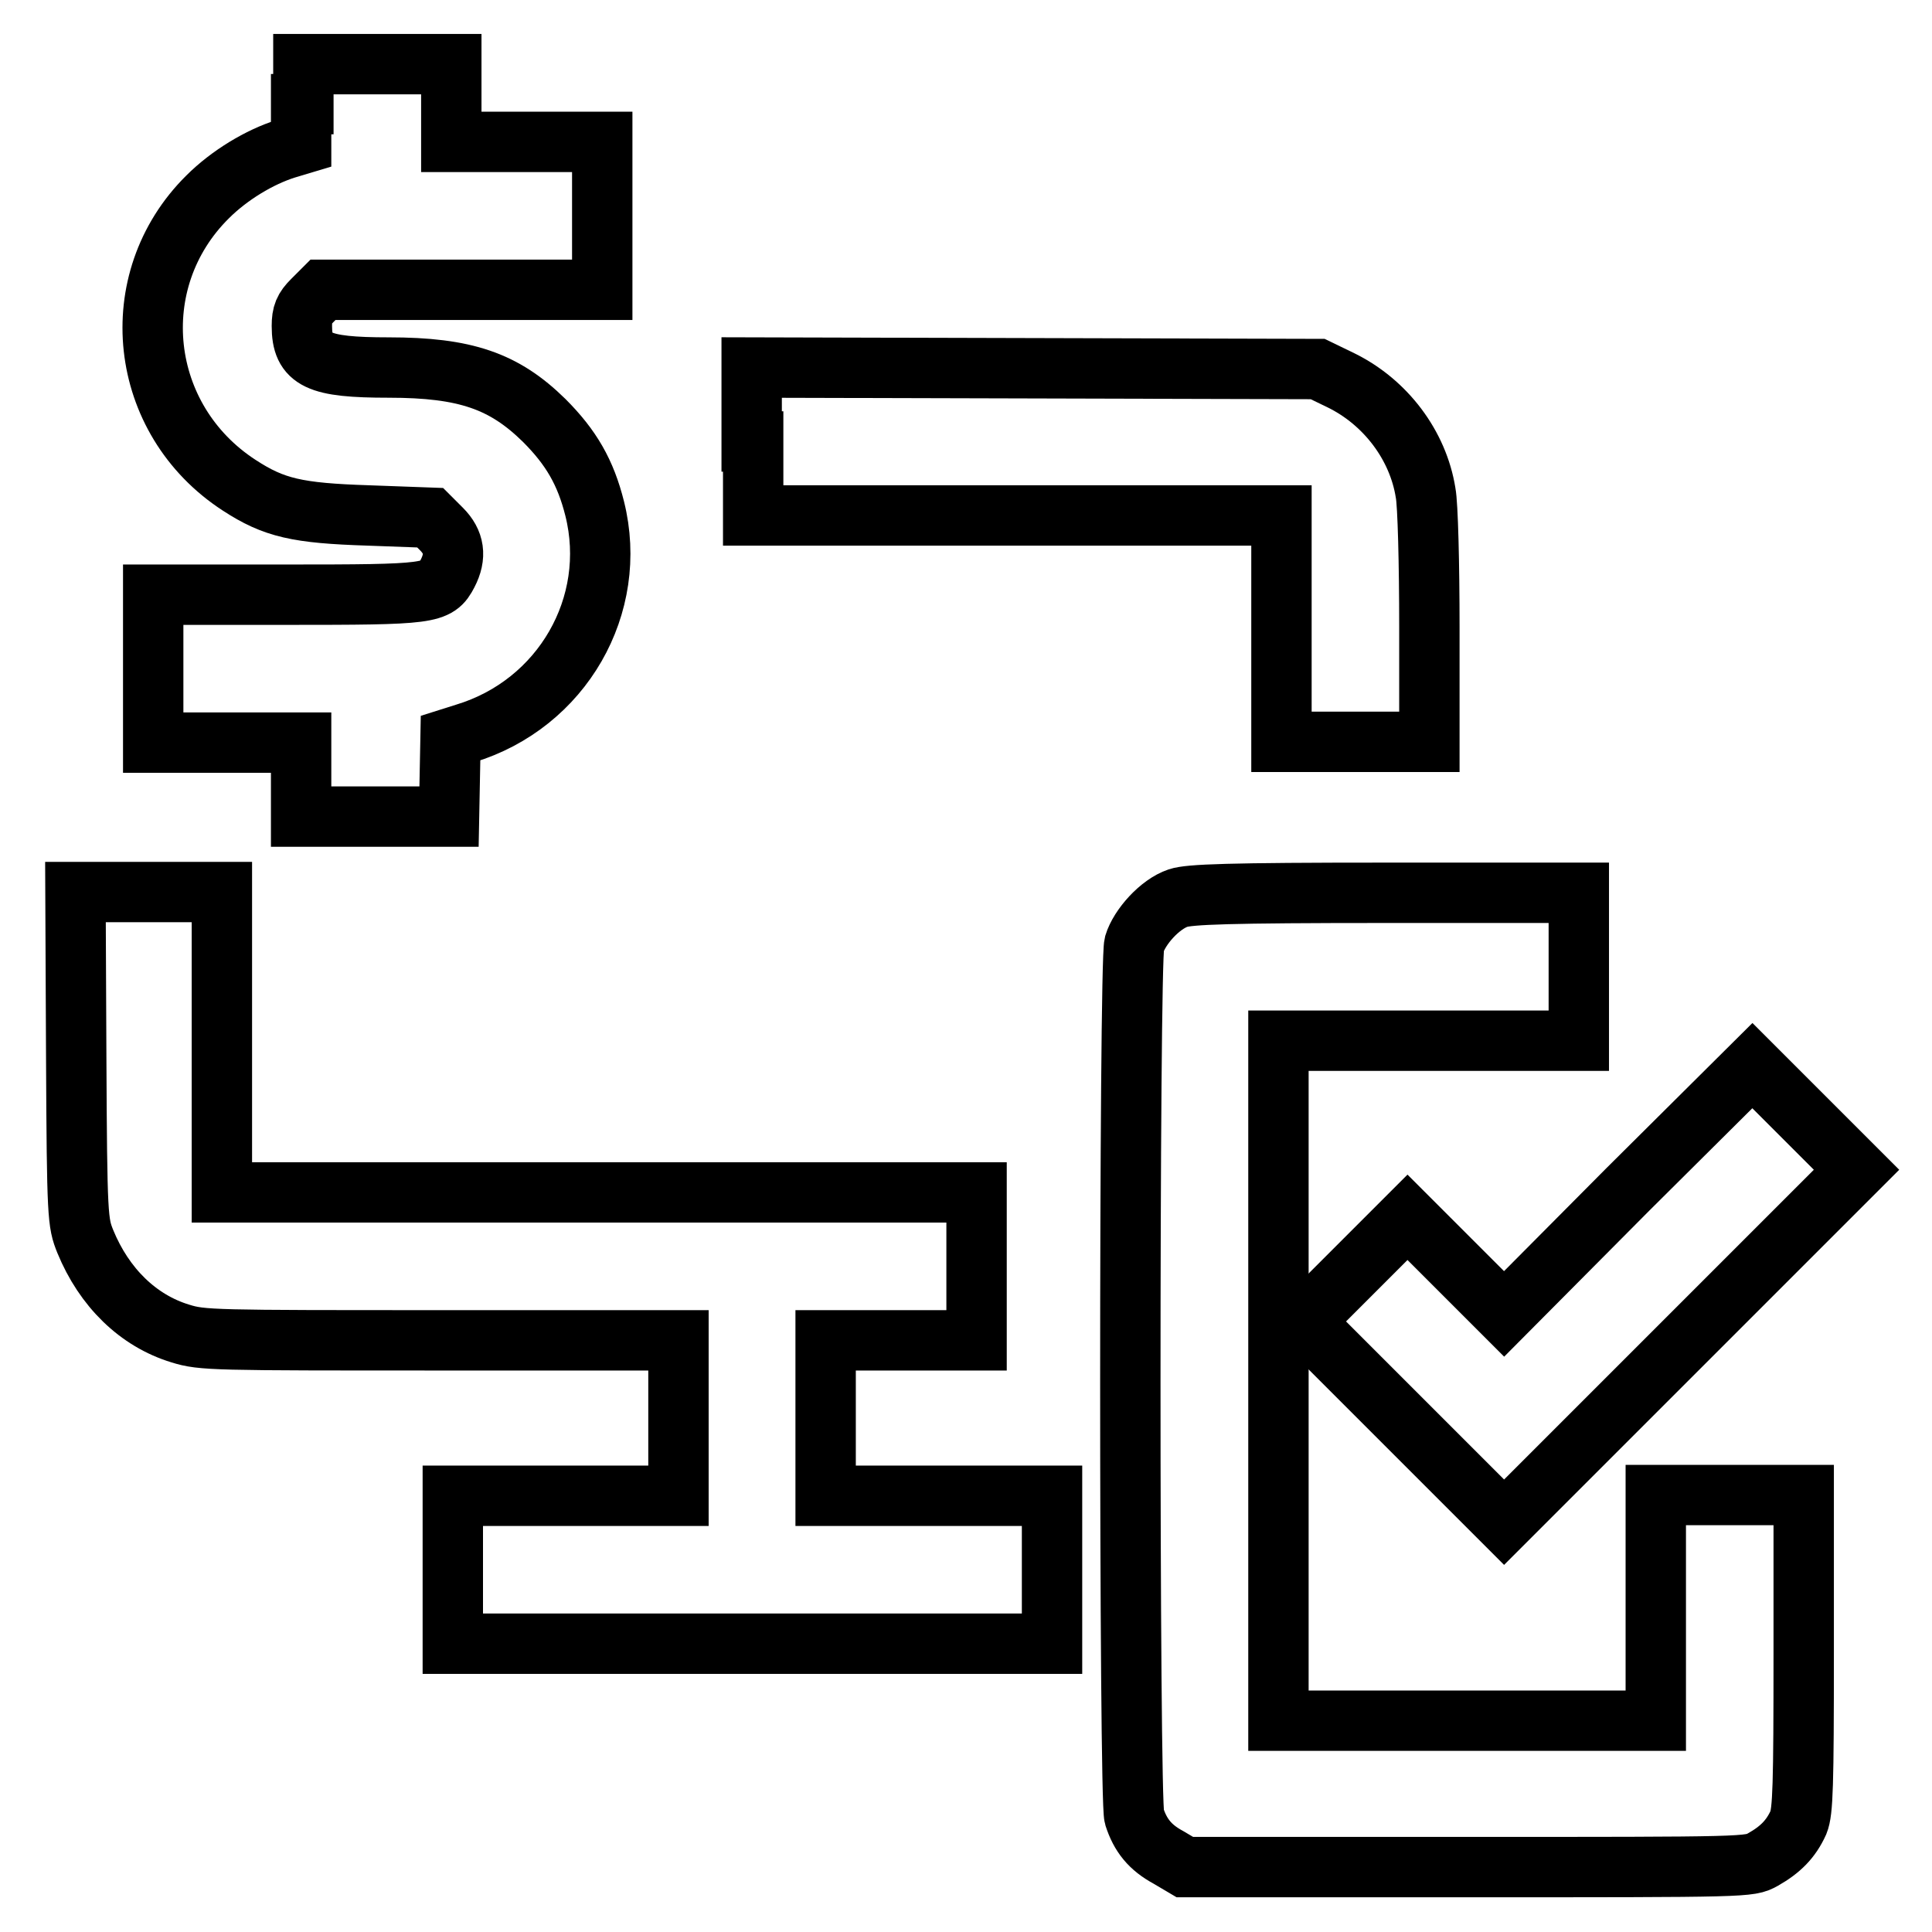 <?xml version="1.0" encoding="utf-8"?>
<!-- Svg Vector Icons : http://www.onlinewebfonts.com/icon -->
<!DOCTYPE svg PUBLIC "-//W3C//DTD SVG 1.1//EN" "http://www.w3.org/Graphics/SVG/1.1/DTD/svg11.dtd">
<svg version="1.1" xmlns="http://www.w3.org/2000/svg" xmlns:xlink="http://www.w3.org/1999/xlink" x="0px" y="0px" viewBox="0 0 256 256" enable-background="new 0 0 256 256" xml:space="preserve">
<g><g><g><path stroke-width="8" fill-opacity="0" stroke="#000000"  d="M39.9,13.8v5.3l-2,0.6c-3.5,1.1-7.5,3.5-10.4,6.4c-11.2,11.1-9.2,29.5,4.2,38.2c4.6,3,7.7,3.7,17.1,4l8.2,0.3l1.5,1.5c1.7,1.7,2,3.6,0.8,5.9c-1.4,2.7-2.2,2.8-21.4,2.8H20.3v9.8v9.8h9.8h9.8v4.9v4.9h9.8h9.8l0.1-5.2l0.1-5.2l1.9-0.6C74.5,93.3,82,80.2,78.8,67.4c-1.2-4.8-3.1-8.1-6.7-11.7c-5.3-5.2-10.4-7-20.6-7c-9.4,0-11.5-1-11.5-5.5c0-1.6,0.3-2.3,1.4-3.4l1.4-1.4h18.5h18.5v-9.8v-9.8h-10h-10v-5.1V8.5h-9.8h-9.8V13.8L39.9,13.8z"/><path stroke-width="8" fill-opacity="0" stroke="#000000"  d="M99.8,58.5v9.8h35h35v15v15h9.8h9.8V83.1c0-8.3-0.2-16.3-0.5-17.8c-1-6.3-5.3-12-11.2-14.9l-3.1-1.5l-37.5-0.1l-37.5-0.1V58.5z"/><path stroke-width="8" fill-opacity="0" stroke="#000000"  d="M10.1,140.1c0.1,21.3,0.2,21.9,1.2,24.4c2.5,6.1,7,10.5,12.6,12.2c2.9,0.9,4.3,0.9,34.5,0.9h31.5v10.3v10.3H75H60v9.8v9.8h39.7h39.7V208v-9.8h-15h-15v-10.3v-10.3h10h10v-9.8V158h-50h-50v-19.9v-19.9h-9.9H10L10.1,140.1z"/><path stroke-width="8" fill-opacity="0" stroke="#000000"  d="M156.1,119c-2.4,0.8-5.1,3.8-5.8,6.1c-0.7,2.7-0.7,113.4,0,115.6c0.8,2.5,2.1,4.1,4.5,5.4l2.2,1.3h37.4c37.4,0,37.4,0,39.2-1c2.3-1.3,3.7-2.7,4.7-4.9c0.6-1.5,0.7-4.8,0.7-22.6v-20.8h-9.8h-9.8v14.9v15h-25h-25V183v-45.1h19.9h19.9v-9.8v-9.8h-25.6C162.7,118.3,157.6,118.5,156.1,119z"/><path stroke-width="8" fill-opacity="0" stroke="#000000"  d="M215.7,157.6l-16.4,16.5l-6.4-6.4l-6.4-6.4l-6.9,6.9l-6.9,6.9l13.3,13.3l13.3,13.3l23.4-23.4L246,155l-6.9-6.9l-6.9-6.9L215.7,157.6z"/></g></g></g>
</svg>